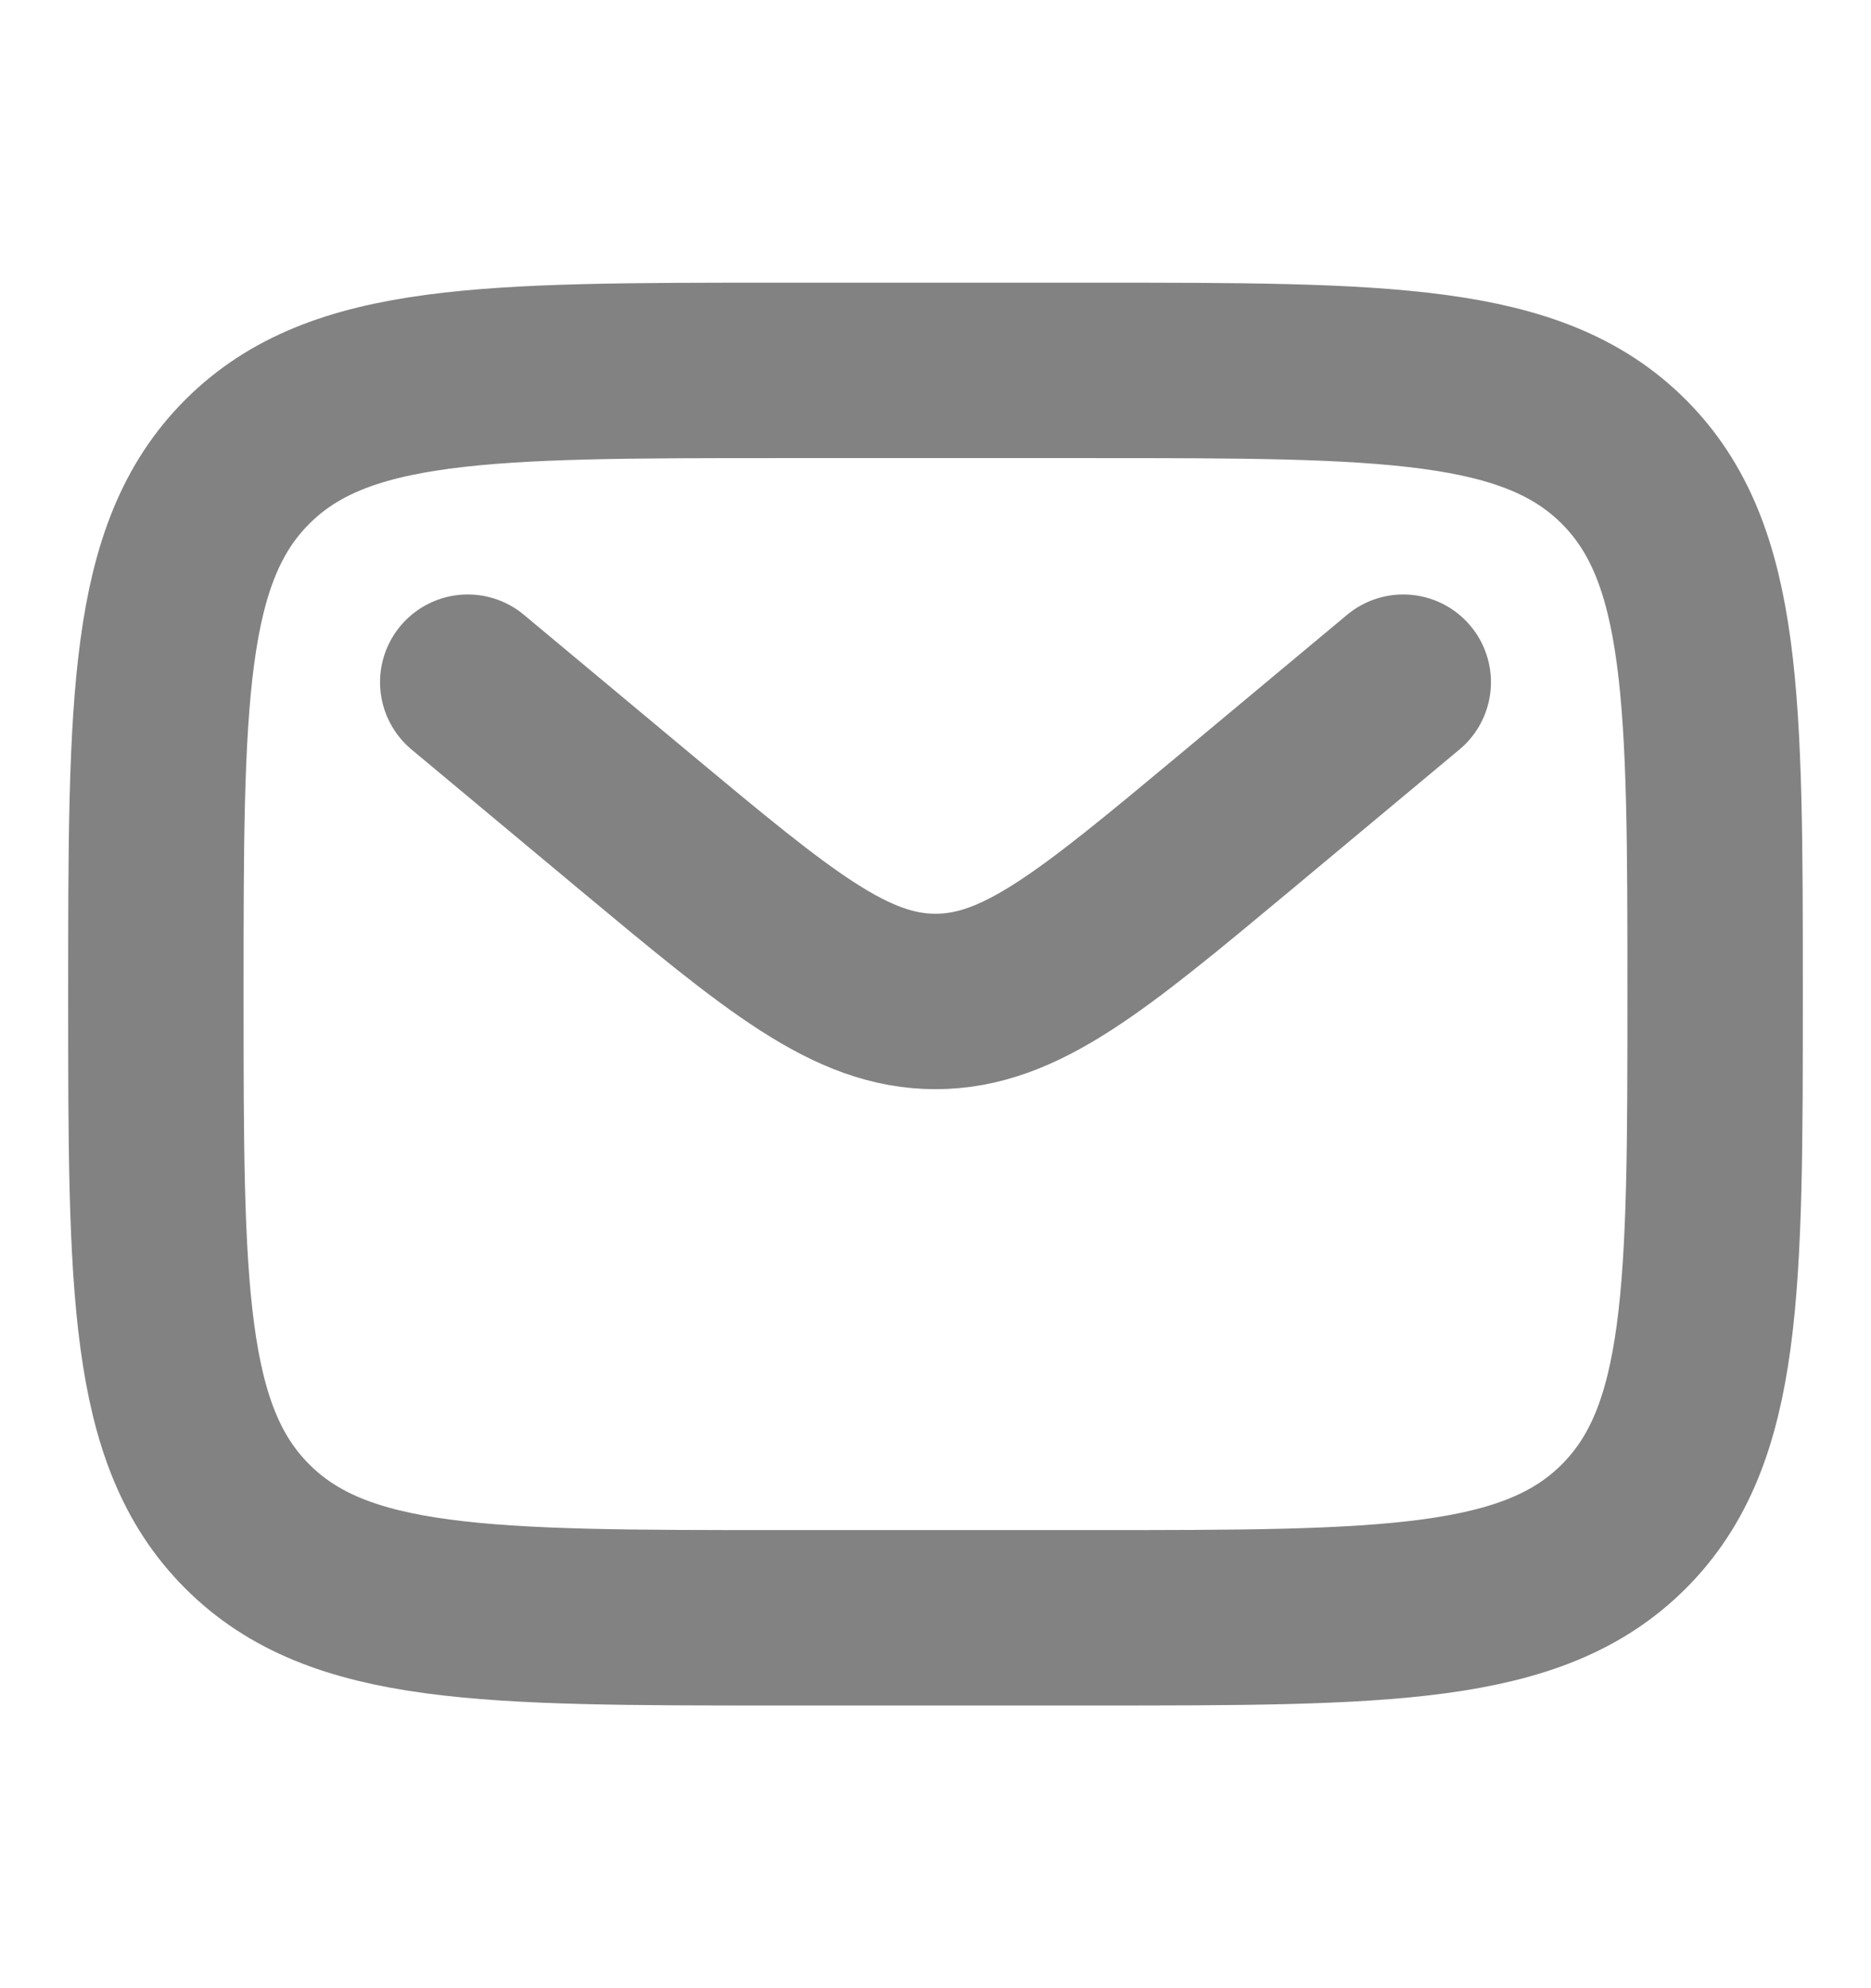 <svg width="16" height="17" viewBox="0 0 16 17" fill="none" xmlns="http://www.w3.org/2000/svg">
<path d="M1.333 8.5C1.333 5.986 1.333 4.729 2.115 3.948C2.896 3.167 4.153 3.167 6.667 3.167H9.334C11.848 3.167 13.105 3.167 13.886 3.948C14.667 4.729 14.667 5.986 14.667 8.5C14.667 11.014 14.667 12.271 13.886 13.052C13.105 13.833 11.848 13.833 9.334 13.833H6.667C4.153 13.833 2.896 13.833 2.115 13.052C1.333 12.271 1.333 11.014 1.333 8.5Z" stroke="#828282" stroke-width="1.5"/>
<path d="M4 5.833L5.439 7.033C6.664 8.053 7.276 8.563 8 8.563C8.724 8.563 9.336 8.053 10.561 7.033L12 5.833" stroke="#828282" stroke-width="1.5" stroke-linecap="round"/>
</svg>

